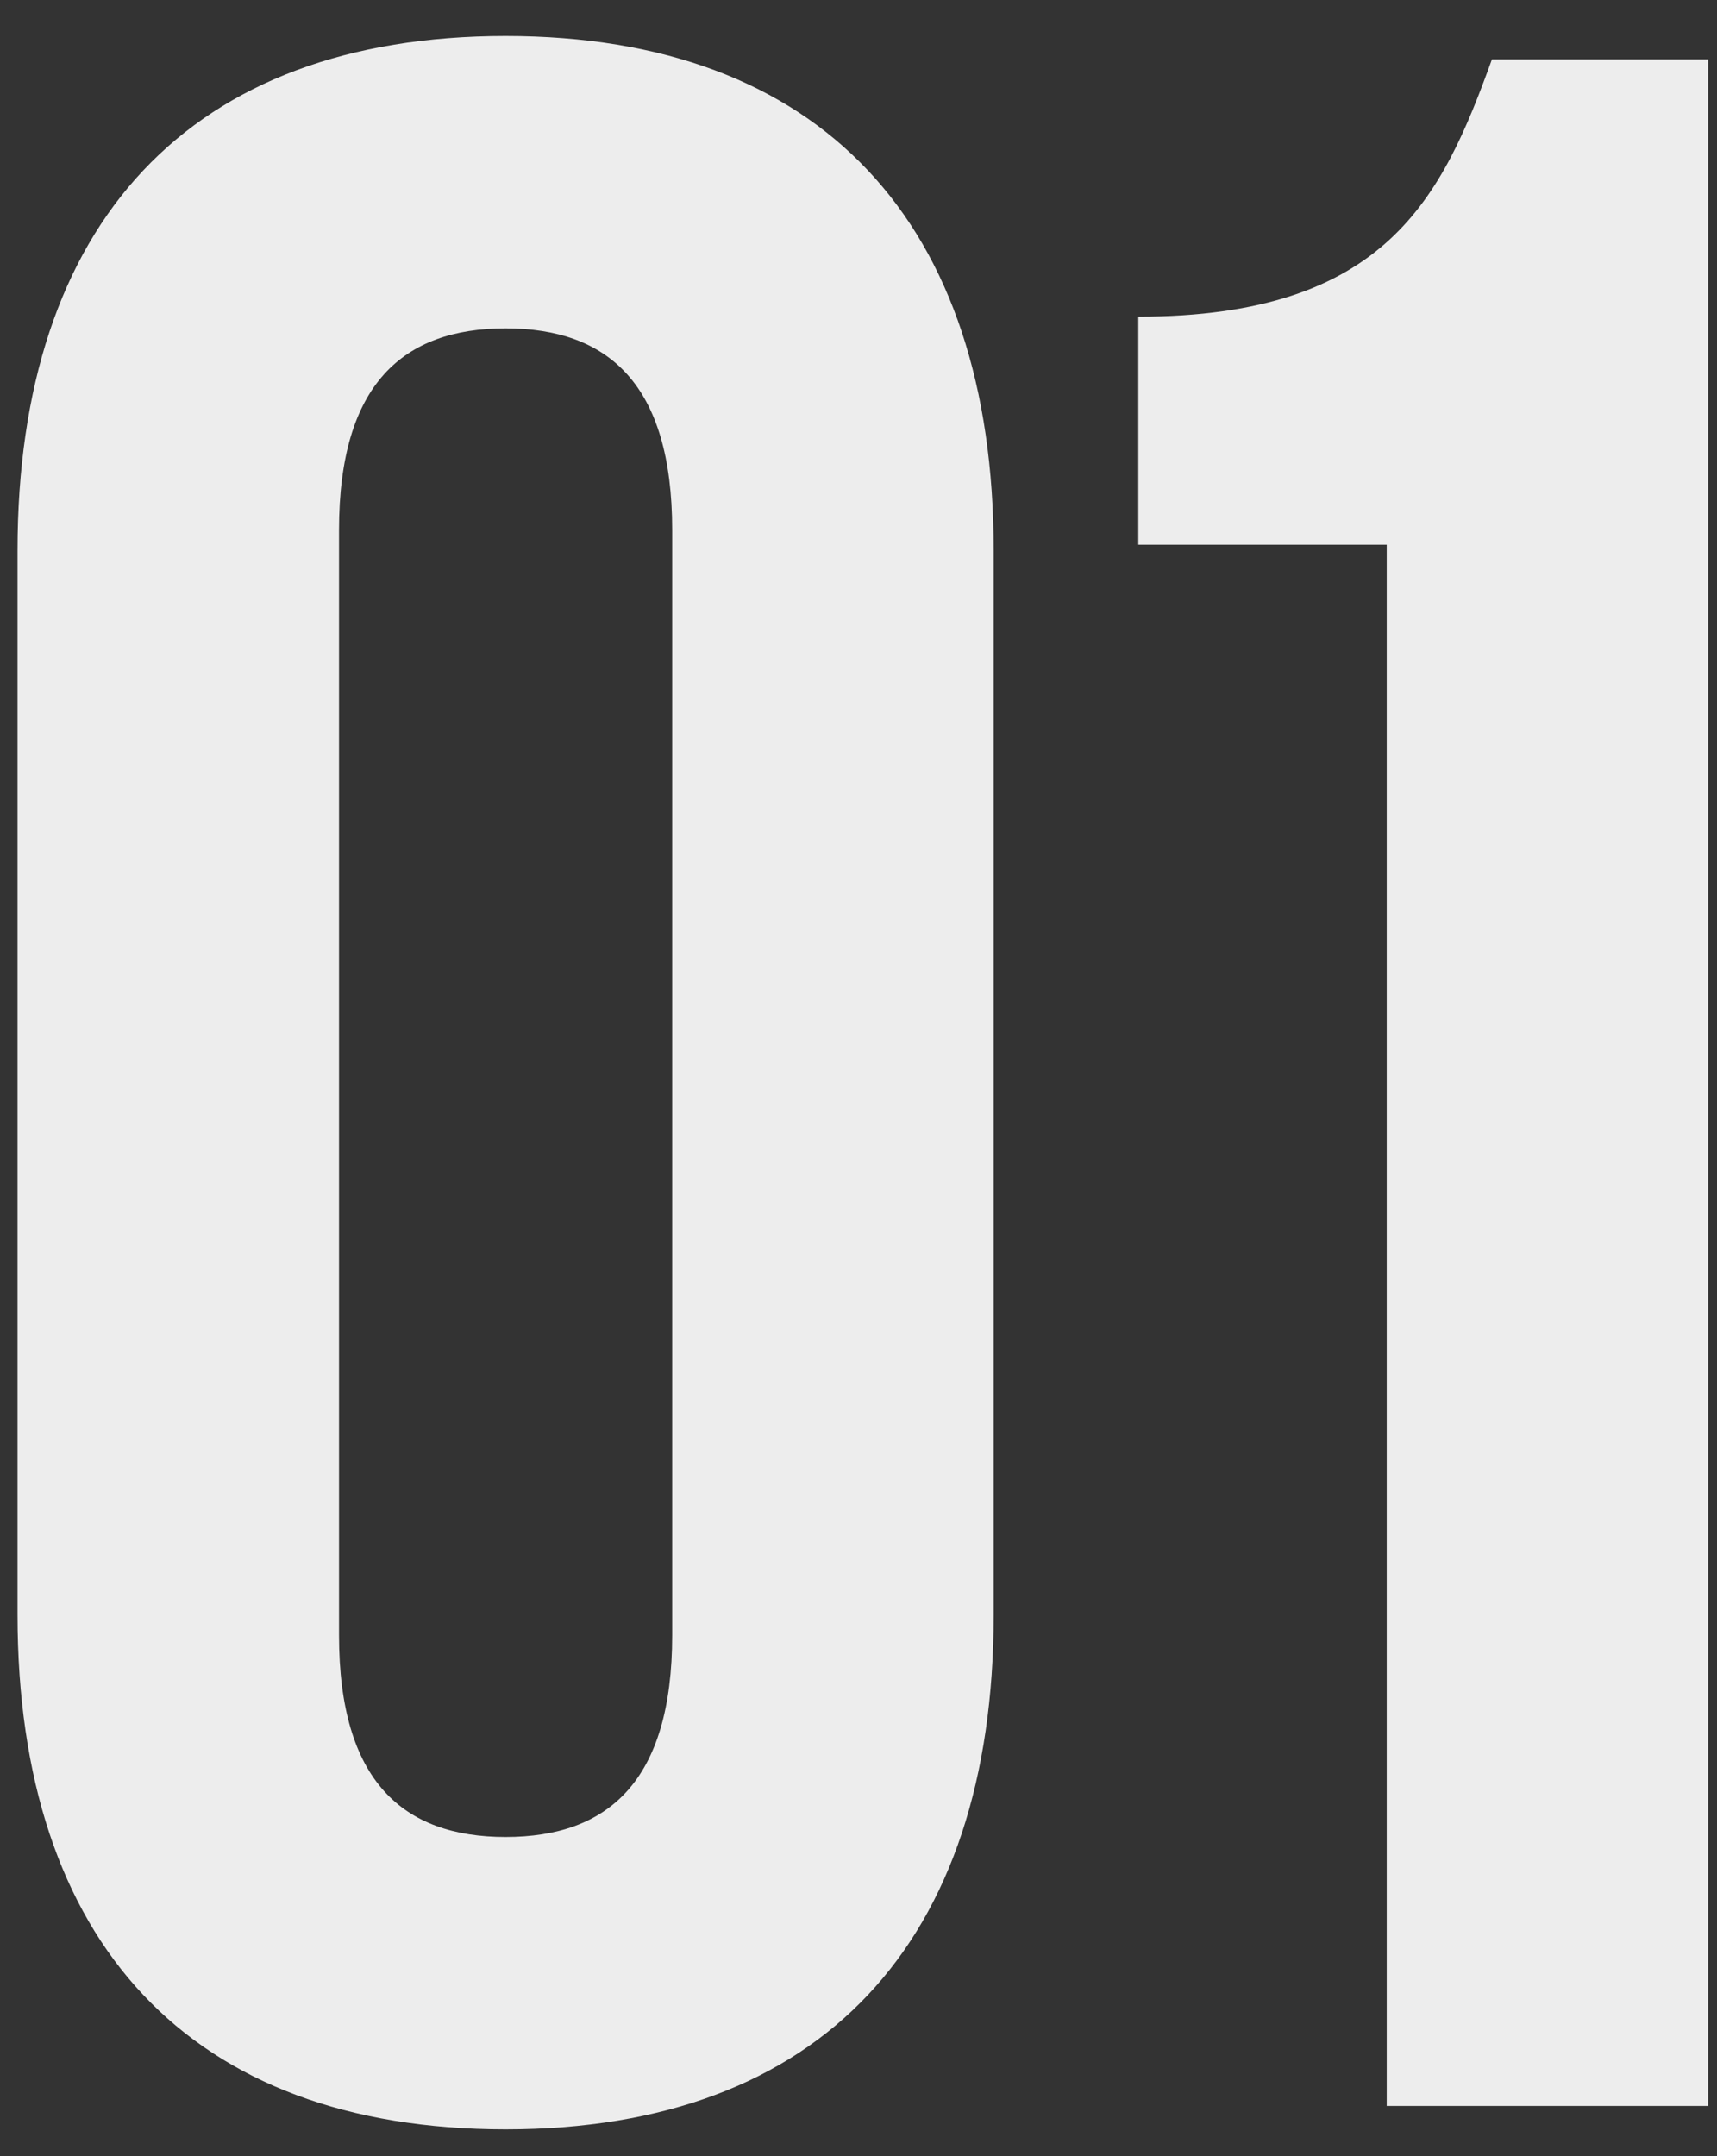 <?xml version="1.0" encoding="UTF-8"?> <svg xmlns="http://www.w3.org/2000/svg" width="47" height="59" viewBox="0 0 47 59" fill="none"><rect x="0" y="0" width="47" height="59" fill="#333333" stroke="none"/><path d="M9.28 14.505V44.745C9.28 48.745 11.04 50.265 13.84 50.265C16.64 50.265 18.4 48.745 18.4 44.745V14.505C18.4 10.505 16.64 8.985 13.84 8.985C11.04 8.985 9.28 10.505 9.28 14.505ZM0.48 44.185V15.065C0.48 6.105 5.2 0.985 13.84 0.985C22.48 0.985 27.2 6.105 27.2 15.065V44.185C27.2 53.145 22.48 58.265 13.84 58.265C5.2 58.265 0.48 53.145 0.48 44.185ZM31.159 14.905V8.665C37.959 8.665 39.479 5.385 40.839 1.625H46.759V57.625H37.959V14.905H31.159Z" fill="#EDEDED"></path></svg> 